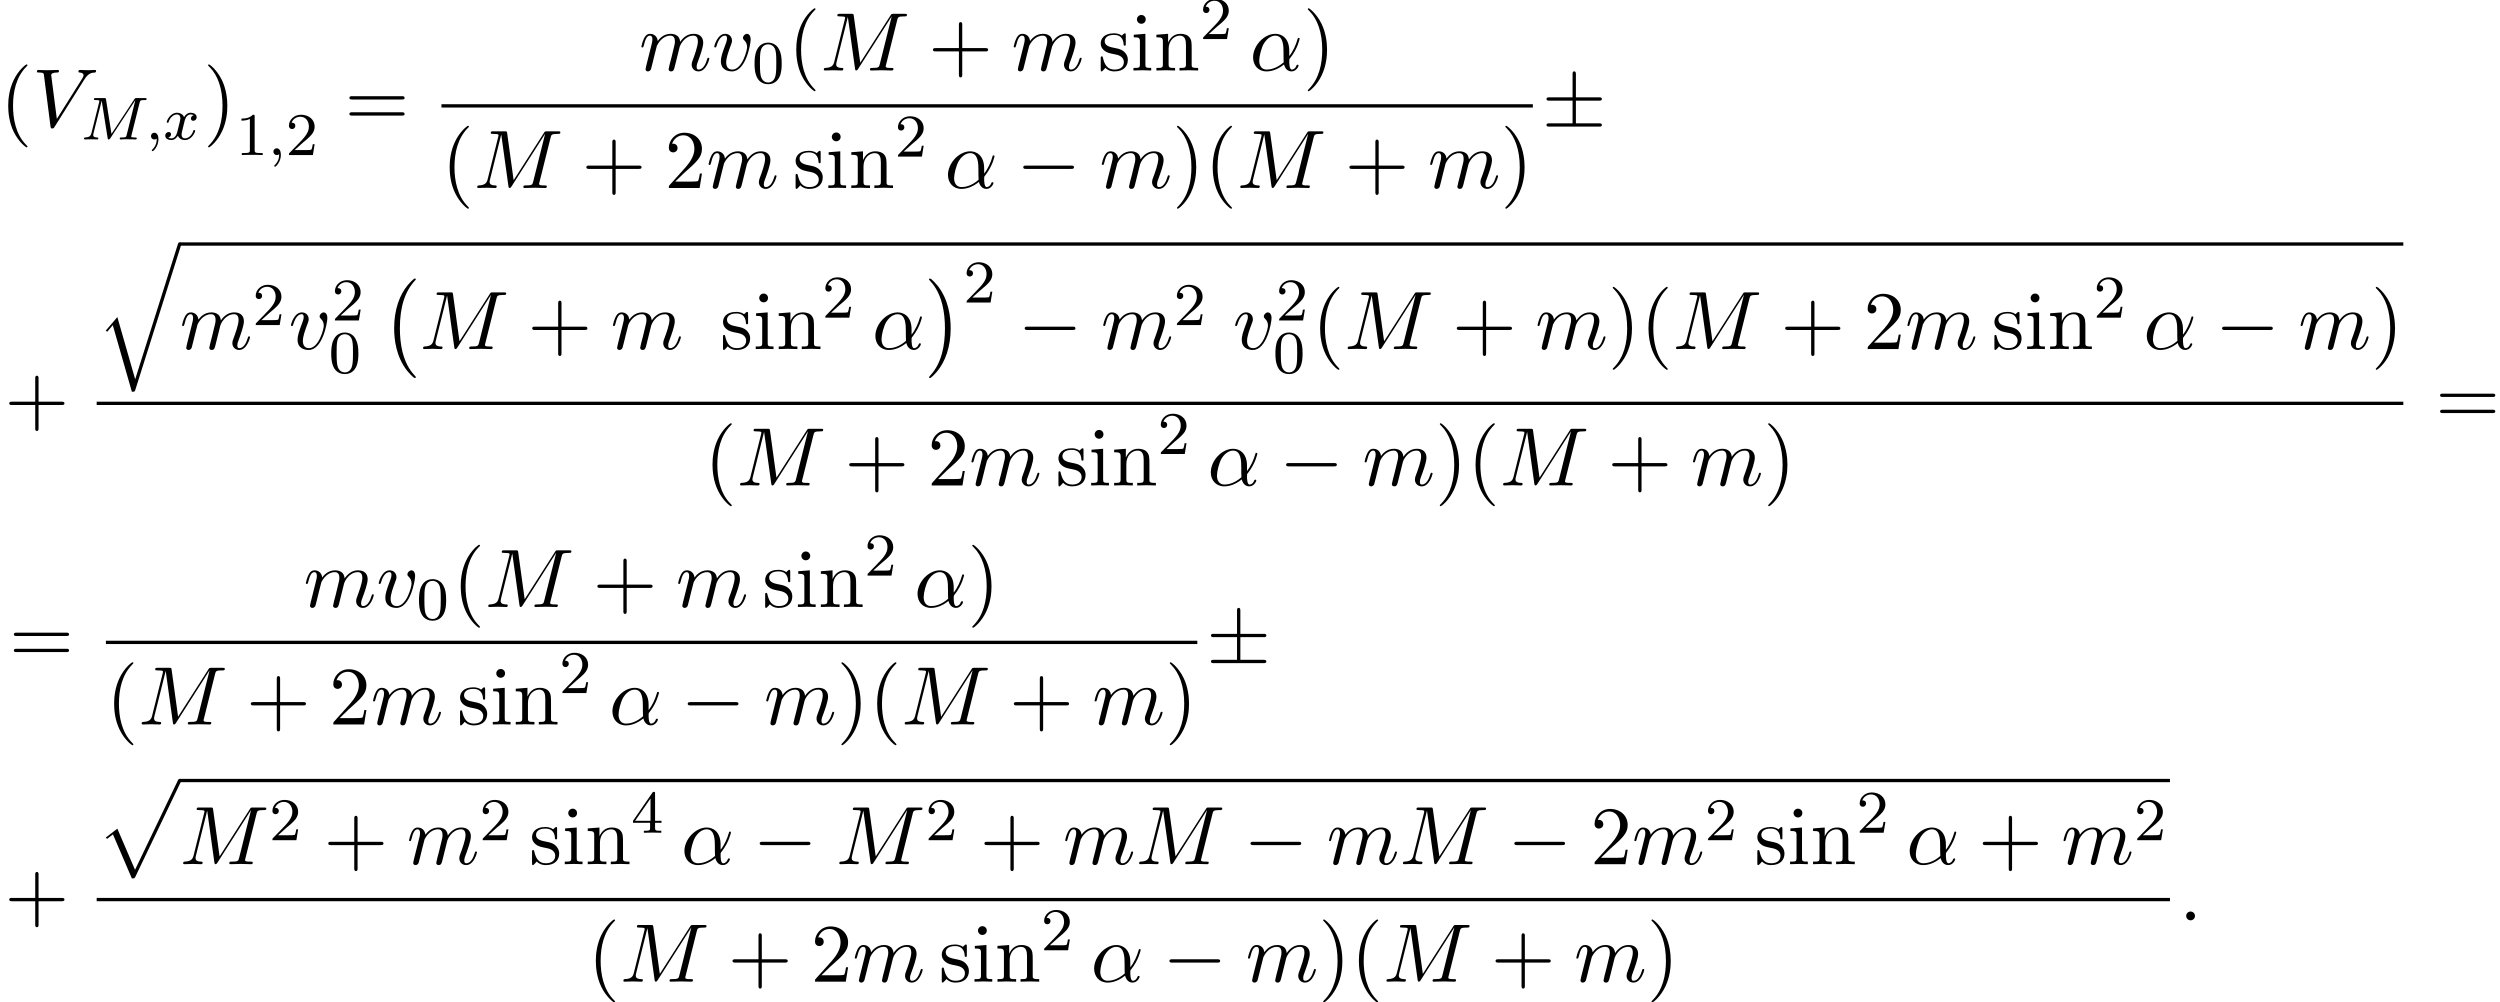 <?xml version='1.0' encoding='UTF-8'?>
<!-- This file was generated by dvisvgm 2.13.3 -->
<svg version='1.1' xmlns='http://www.w3.org/2000/svg' xmlns:xlink='http://www.w3.org/1999/xlink' width='328.671pt' height='131.787pt' viewBox='69.699 80.697 328.671 131.787'>
<defs>
<path id='g0-0' d='M4.505 12.535C4.505 12.491 4.484 12.469 4.462 12.436C3.96 11.902 3.218 11.018 2.76 9.24C2.509 8.247 2.411 7.124 2.411 6.109C2.411 3.24 3.098 1.233 4.407-.185C4.505-.284 4.505-.305 4.505-.327C4.505-.436 4.418-.436 4.375-.436C4.211-.436 3.622 .218 3.48 .382C2.367 1.702 1.658 3.665 1.658 6.098C1.658 7.647 1.931 9.84 3.36 11.684C3.469 11.815 4.178 12.644 4.375 12.644C4.418 12.644 4.505 12.644 4.505 12.535Z'/>
<path id='g0-1' d='M3.327 6.109C3.327 4.56 3.055 2.367 1.625 .524C1.516 .393 .807-.436 .611-.436C.556-.436 .48-.415 .48-.327C.48-.284 .502-.251 .545-.218C1.069 .349 1.778 1.233 2.225 2.967C2.476 3.96 2.575 5.084 2.575 6.098C2.575 7.2 2.476 8.313 2.193 9.382C1.778 10.909 1.135 11.782 .578 12.393C.48 12.491 .48 12.513 .48 12.535C.48 12.622 .556 12.644 .611 12.644C.775 12.644 1.375 11.978 1.505 11.825C2.618 10.505 3.327 8.542 3.327 6.109Z'/>
<path id='g0-112' d='M4.625 12.655C4.964 12.655 4.975 12.644 5.084 12.436L11.051-.022C11.127-.164 11.127-.185 11.127-.218C11.127-.338 11.04-.436 10.909-.436C10.767-.436 10.724-.338 10.669-.218L5.04 11.52L2.716 6.109L1.2 7.276L1.364 7.451L2.138 6.862L4.625 12.655Z'/>
<path id='g0-113' d='M5.062 17.564L2.716 9.382L1.2 11.16L1.375 11.324L2.116 10.451L4.625 19.2C4.985 19.2 4.996 19.2 5.084 18.938L11.073 0C11.127-.164 11.127-.207 11.127-.218C11.127-.338 11.04-.436 10.909-.436C10.745-.436 10.702-.295 10.658-.153L5.062 17.564Z'/>
<path id='g3-11' d='M5.204-2.575C5.204-4.287 4.189-4.822 3.382-4.822C1.887-4.822 .447-3.262 .447-1.724C.447-.709 1.102 .12 2.215 .12C2.902 .12 3.687-.131 4.516-.796C4.658-.218 5.018 .12 5.509 .12C6.087 .12 6.425-.48 6.425-.655C6.425-.731 6.36-.764 6.295-.764C6.218-.764 6.185-.731 6.153-.655C5.956-.12 5.564-.12 5.542-.12C5.204-.12 5.204-.971 5.204-1.233C5.204-1.462 5.204-1.484 5.313-1.615C6.338-2.902 6.567-4.167 6.567-4.178C6.567-4.2 6.556-4.287 6.436-4.287C6.327-4.287 6.327-4.255 6.273-4.058C6.076-3.371 5.716-2.542 5.204-1.898V-2.575ZM4.473-1.08C3.513-.24 2.673-.12 2.236-.12C1.582-.12 1.255-.611 1.255-1.309C1.255-1.844 1.538-3.022 1.887-3.578C2.4-4.375 2.989-4.582 3.371-4.582C4.451-4.582 4.451-3.153 4.451-2.302C4.451-1.898 4.451-1.265 4.473-1.08Z'/>
<path id='g3-58' d='M2.095-.578C2.095-.895 1.833-1.156 1.516-1.156S.938-.895 .938-.578S1.2 0 1.516 0S2.095-.262 2.095-.578Z'/>
<path id='g3-77' d='M10.102-6.611C10.2-7.004 10.222-7.113 11.04-7.113C11.291-7.113 11.389-7.113 11.389-7.331C11.389-7.451 11.28-7.451 11.095-7.451H9.655C9.371-7.451 9.36-7.451 9.229-7.244L5.247-1.025L4.396-7.2C4.364-7.451 4.342-7.451 4.058-7.451H2.564C2.356-7.451 2.236-7.451 2.236-7.244C2.236-7.113 2.335-7.113 2.553-7.113C2.695-7.113 2.891-7.102 3.022-7.091C3.196-7.069 3.262-7.036 3.262-6.916C3.262-6.873 3.251-6.84 3.218-6.709L1.833-1.156C1.724-.72 1.538-.371 .655-.338C.6-.338 .458-.327 .458-.131C.458-.033 .524 0 .611 0C.96 0 1.342-.033 1.702-.033C2.073-.033 2.465 0 2.825 0C2.88 0 3.022 0 3.022-.218C3.022-.338 2.902-.338 2.825-.338C2.204-.349 2.084-.567 2.084-.818C2.084-.895 2.095-.949 2.127-1.069L3.611-7.015H3.622L4.56-.251C4.582-.12 4.593 0 4.724 0C4.844 0 4.909-.12 4.964-.196L9.371-7.102H9.382L7.822-.851C7.713-.425 7.691-.338 6.829-.338C6.644-.338 6.524-.338 6.524-.131C6.524 0 6.655 0 6.687 0C6.993 0 7.735-.033 8.04-.033C8.487-.033 8.956 0 9.404 0C9.469 0 9.611 0 9.611-.218C9.611-.338 9.513-.338 9.305-.338C8.902-.338 8.596-.338 8.596-.535C8.596-.578 8.596-.6 8.651-.796L10.102-6.611Z'/>
<path id='g3-86' d='M6.851-6.207C7.385-7.058 7.844-7.091 8.247-7.113C8.378-7.124 8.389-7.309 8.389-7.32C8.389-7.407 8.335-7.451 8.247-7.451C7.964-7.451 7.647-7.418 7.353-7.418C6.993-7.418 6.622-7.451 6.273-7.451C6.207-7.451 6.065-7.451 6.065-7.244C6.065-7.124 6.164-7.113 6.24-7.113C6.535-7.091 6.742-6.982 6.742-6.753C6.742-6.589 6.578-6.349 6.578-6.338L3.229-1.015L2.487-6.785C2.487-6.971 2.738-7.113 3.24-7.113C3.393-7.113 3.513-7.113 3.513-7.331C3.513-7.429 3.425-7.451 3.36-7.451C2.924-7.451 2.455-7.418 2.007-7.418C1.811-7.418 1.604-7.429 1.407-7.429S1.004-7.451 .818-7.451C.742-7.451 .611-7.451 .611-7.244C.611-7.113 .709-7.113 .884-7.113C1.495-7.113 1.505-7.015 1.538-6.742L2.4-.011C2.433 .207 2.476 .24 2.618 .24C2.793 .24 2.836 .185 2.924 .044L6.851-6.207Z'/>
<path id='g3-109' d='M.96-.644C.927-.48 .862-.229 .862-.175C.862 .022 1.015 .12 1.178 .12C1.309 .12 1.505 .033 1.582-.185C1.593-.207 1.724-.72 1.789-.993L2.029-1.975C2.095-2.215 2.16-2.455 2.215-2.705C2.258-2.891 2.345-3.207 2.356-3.251C2.52-3.589 3.098-4.582 4.135-4.582C4.625-4.582 4.724-4.178 4.724-3.818C4.724-3.545 4.647-3.24 4.56-2.913L4.255-1.647L4.036-.818C3.993-.6 3.895-.229 3.895-.175C3.895 .022 4.047 .12 4.211 .12C4.549 .12 4.615-.153 4.702-.502C4.855-1.113 5.258-2.705 5.356-3.131C5.389-3.273 5.967-4.582 7.156-4.582C7.625-4.582 7.745-4.211 7.745-3.818C7.745-3.196 7.287-1.953 7.069-1.375C6.971-1.113 6.927-.993 6.927-.775C6.927-.262 7.309 .12 7.822 .12C8.847 .12 9.251-1.473 9.251-1.56C9.251-1.669 9.153-1.669 9.12-1.669C9.011-1.669 9.011-1.636 8.956-1.473C8.793-.895 8.444-.12 7.844-.12C7.658-.12 7.582-.229 7.582-.48C7.582-.753 7.68-1.015 7.778-1.255C7.985-1.822 8.444-3.033 8.444-3.655C8.444-4.364 8.007-4.822 7.189-4.822S5.815-4.342 5.411-3.764C5.4-3.905 5.367-4.276 5.062-4.538C4.789-4.767 4.44-4.822 4.167-4.822C3.185-4.822 2.651-4.124 2.465-3.873C2.411-4.495 1.953-4.822 1.462-4.822C.96-4.822 .753-4.396 .655-4.2C.458-3.818 .316-3.175 .316-3.142C.316-3.033 .425-3.033 .447-3.033C.556-3.033 .567-3.044 .633-3.284C.818-4.058 1.036-4.582 1.429-4.582C1.604-4.582 1.767-4.495 1.767-4.08C1.767-3.851 1.735-3.731 1.593-3.164L.96-.644Z'/>
<path id='g3-118' d='M5.105-4.058C5.105-4.647 4.822-4.822 4.625-4.822C4.353-4.822 4.091-4.538 4.091-4.298C4.091-4.156 4.145-4.091 4.265-3.971C4.495-3.753 4.636-3.469 4.636-3.076C4.636-2.618 3.971-.12 2.695-.12C2.138-.12 1.887-.502 1.887-1.069C1.887-1.68 2.182-2.476 2.52-3.382C2.596-3.567 2.651-3.72 2.651-3.927C2.651-4.418 2.302-4.822 1.756-4.822C.731-4.822 .316-3.24 .316-3.142C.316-3.033 .425-3.033 .447-3.033C.556-3.033 .567-3.055 .622-3.229C.938-4.331 1.407-4.582 1.724-4.582C1.811-4.582 1.996-4.582 1.996-4.233C1.996-3.96 1.887-3.665 1.811-3.469C1.331-2.204 1.189-1.702 1.189-1.233C1.189-.055 2.149 .12 2.651 .12C4.484 .12 5.105-3.491 5.105-4.058Z'/>
<path id='g2-59' d='M1.49-.12C1.49 .399 1.379 .853 .885 1.347C.853 1.371 .837 1.387 .837 1.427C.837 1.49 .901 1.538 .956 1.538C1.052 1.538 1.714 .909 1.714-.024C1.714-.534 1.522-.885 1.172-.885C.893-.885 .733-.662 .733-.446C.733-.223 .885 0 1.18 0C1.371 0 1.49-.112 1.49-.12Z'/>
<path id='g2-77' d='M7.739-4.798C7.819-5.109 7.835-5.181 8.393-5.181C8.576-5.181 8.671-5.181 8.671-5.332C8.671-5.444 8.568-5.444 8.424-5.444H7.396C7.181-5.444 7.157-5.444 7.054-5.284L4.049-.733L3.339-5.228C3.308-5.428 3.3-5.444 3.061-5.444H1.985C1.841-5.444 1.737-5.444 1.737-5.292C1.737-5.181 1.841-5.181 1.969-5.181C2.232-5.181 2.463-5.181 2.463-5.053C2.463-5.021 2.455-5.013 2.431-4.91L1.419-.853C1.323-.454 1.116-.279 .582-.263C.534-.263 .438-.255 .438-.112C.438-.064 .478 0 .558 0C.59 0 .773-.024 1.347-.024C1.977-.024 2.096 0 2.168 0C2.2 0 2.319 0 2.319-.151C2.319-.247 2.232-.263 2.176-.263C1.889-.271 1.65-.319 1.65-.598C1.65-.638 1.674-.749 1.674-.757L2.758-5.085H2.766L3.539-.215C3.563-.088 3.571 0 3.682 0S3.85-.088 3.897-.159L7.173-5.149L7.181-5.141L6.057-.63C5.986-.327 5.97-.263 5.38-.263C5.228-.263 5.133-.263 5.133-.112C5.133-.08 5.157 0 5.26 0S5.603-.016 5.715-.024H6.225C6.966-.024 7.157 0 7.213 0C7.261 0 7.372 0 7.372-.151C7.372-.263 7.269-.263 7.133-.263C7.109-.263 6.966-.263 6.83-.279C6.663-.295 6.647-.319 6.647-.391C6.647-.43 6.663-.478 6.671-.518L7.739-4.798Z'/>
<path id='g2-120' d='M3.993-3.18C3.642-3.092 3.626-2.782 3.626-2.75C3.626-2.574 3.762-2.455 3.937-2.455S4.384-2.59 4.384-2.933C4.384-3.387 3.881-3.515 3.587-3.515C3.212-3.515 2.909-3.252 2.726-2.941C2.55-3.363 2.136-3.515 1.809-3.515C.94-3.515 .454-2.519 .454-2.295C.454-2.224 .51-2.192 .574-2.192C.669-2.192 .685-2.232 .709-2.327C.893-2.909 1.371-3.292 1.785-3.292C2.096-3.292 2.248-3.068 2.248-2.782C2.248-2.622 2.152-2.256 2.088-2C2.032-1.769 1.857-1.06 1.817-.909C1.706-.478 1.419-.143 1.06-.143C1.028-.143 .821-.143 .654-.255C1.02-.343 1.02-.677 1.02-.685C1.02-.869 .877-.98 .701-.98C.486-.98 .255-.797 .255-.494C.255-.128 .646 .08 1.052 .08C1.474 .08 1.769-.239 1.913-.494C2.088-.104 2.455 .08 2.837 .08C3.706 .08 4.184-.917 4.184-1.14C4.184-1.219 4.121-1.243 4.065-1.243C3.969-1.243 3.953-1.188 3.929-1.108C3.77-.574 3.316-.143 2.853-.143C2.59-.143 2.399-.319 2.399-.654C2.399-.813 2.447-.996 2.558-1.443C2.614-1.682 2.79-2.383 2.829-2.534C2.941-2.949 3.22-3.292 3.579-3.292C3.618-3.292 3.826-3.292 3.993-3.18Z'/>
<path id='g4-48' d='M3.897-2.542C3.897-3.395 3.81-3.913 3.547-4.423C3.196-5.125 2.55-5.3 2.112-5.3C1.108-5.3 .741-4.551 .63-4.328C.343-3.746 .327-2.957 .327-2.542C.327-2.016 .351-1.211 .733-.574C1.1 .016 1.69 .167 2.112 .167C2.495 .167 3.18 .048 3.579-.741C3.873-1.315 3.897-2.024 3.897-2.542ZM2.112-.056C1.841-.056 1.291-.183 1.124-1.02C1.036-1.474 1.036-2.224 1.036-2.638C1.036-3.188 1.036-3.746 1.124-4.184C1.291-4.997 1.913-5.077 2.112-5.077C2.383-5.077 2.933-4.941 3.092-4.216C3.188-3.778 3.188-3.18 3.188-2.638C3.188-2.168 3.188-1.451 3.092-1.004C2.925-.167 2.375-.056 2.112-.056Z'/>
<path id='g4-49' d='M2.503-5.077C2.503-5.292 2.487-5.3 2.271-5.3C1.945-4.981 1.522-4.79 .765-4.79V-4.527C.98-4.527 1.411-4.527 1.873-4.742V-.654C1.873-.359 1.849-.263 1.092-.263H.813V0C1.14-.024 1.825-.024 2.184-.024S3.236-.024 3.563 0V-.263H3.284C2.527-.263 2.503-.359 2.503-.654V-5.077Z'/>
<path id='g4-50' d='M2.248-1.626C2.375-1.745 2.71-2.008 2.837-2.12C3.332-2.574 3.802-3.013 3.802-3.738C3.802-4.686 3.005-5.3 2.008-5.3C1.052-5.3 .422-4.575 .422-3.866C.422-3.475 .733-3.419 .845-3.419C1.012-3.419 1.259-3.539 1.259-3.842C1.259-4.256 .861-4.256 .765-4.256C.996-4.838 1.53-5.037 1.921-5.037C2.662-5.037 3.045-4.407 3.045-3.738C3.045-2.909 2.463-2.303 1.522-1.339L.518-.303C.422-.215 .422-.199 .422 0H3.571L3.802-1.427H3.555C3.531-1.267 3.467-.869 3.371-.717C3.324-.654 2.718-.654 2.59-.654H1.172L2.248-1.626Z'/>
<path id='g4-52' d='M3.14-5.157C3.14-5.316 3.14-5.38 2.973-5.38C2.869-5.38 2.861-5.372 2.782-5.26L.239-1.57V-1.307H2.487V-.646C2.487-.351 2.463-.263 1.849-.263H1.666V0C2.343-.024 2.359-.024 2.813-.024S3.284-.024 3.961 0V-.263H3.778C3.164-.263 3.14-.351 3.14-.646V-1.307H3.985V-1.57H3.14V-5.157ZM2.542-4.511V-1.57H.518L2.542-4.511Z'/>
<path id='g1-0' d='M7.189-2.509C7.375-2.509 7.571-2.509 7.571-2.727S7.375-2.945 7.189-2.945H1.287C1.102-2.945 .905-2.945 .905-2.727S1.102-2.509 1.287-2.509H7.189Z'/>
<path id='g1-6' d='M4.462-3.415H7.495C7.68-3.415 7.876-3.415 7.876-3.633S7.68-3.851 7.495-3.851H4.462V-6.862C4.462-7.036 4.462-7.265 4.244-7.265S4.025-7.069 4.025-6.895V-3.851H.982C.796-3.851 .6-3.851 .6-3.633S.796-3.415 .982-3.415H4.025V-.436H.982C.796-.436 .6-.436 .6-.218S.796 0 .982 0H7.495C7.68 0 7.876 0 7.876-.218S7.68-.436 7.495-.436H4.462V-3.415Z'/>
<path id='g5-40' d='M3.611 2.618C3.611 2.585 3.611 2.564 3.425 2.378C2.062 1.004 1.713-1.058 1.713-2.727C1.713-4.625 2.127-6.524 3.469-7.887C3.611-8.018 3.611-8.04 3.611-8.073C3.611-8.149 3.567-8.182 3.502-8.182C3.393-8.182 2.411-7.44 1.767-6.055C1.211-4.855 1.08-3.644 1.08-2.727C1.08-1.876 1.2-.556 1.8 .676C2.455 2.018 3.393 2.727 3.502 2.727C3.567 2.727 3.611 2.695 3.611 2.618Z'/>
<path id='g5-41' d='M3.153-2.727C3.153-3.578 3.033-4.898 2.433-6.131C1.778-7.473 .84-8.182 .731-8.182C.665-8.182 .622-8.138 .622-8.073C.622-8.04 .622-8.018 .829-7.822C1.898-6.742 2.52-5.007 2.52-2.727C2.52-.862 2.116 1.058 .764 2.433C.622 2.564 .622 2.585 .622 2.618C.622 2.684 .665 2.727 .731 2.727C.84 2.727 1.822 1.985 2.465 .6C3.022-.6 3.153-1.811 3.153-2.727Z'/>
<path id='g5-43' d='M4.462-2.509H7.505C7.658-2.509 7.865-2.509 7.865-2.727S7.658-2.945 7.505-2.945H4.462V-6C4.462-6.153 4.462-6.36 4.244-6.36S4.025-6.153 4.025-6V-2.945H.971C.818-2.945 .611-2.945 .611-2.727S.818-2.509 .971-2.509H4.025V.545C4.025 .698 4.025 .905 4.244 .905S4.462 .698 4.462 .545V-2.509Z'/>
<path id='g5-50' d='M1.385-.84L2.542-1.964C4.244-3.469 4.898-4.058 4.898-5.149C4.898-6.393 3.916-7.265 2.585-7.265C1.353-7.265 .545-6.262 .545-5.291C.545-4.68 1.091-4.68 1.124-4.68C1.309-4.68 1.691-4.811 1.691-5.258C1.691-5.542 1.495-5.825 1.113-5.825C1.025-5.825 1.004-5.825 .971-5.815C1.222-6.524 1.811-6.927 2.444-6.927C3.436-6.927 3.905-6.044 3.905-5.149C3.905-4.276 3.36-3.415 2.76-2.738L.665-.404C.545-.284 .545-.262 .545 0H4.593L4.898-1.898H4.625C4.571-1.571 4.495-1.091 4.385-.927C4.309-.84 3.589-.84 3.349-.84H1.385Z'/>
<path id='g5-61' d='M7.495-3.567C7.658-3.567 7.865-3.567 7.865-3.785S7.658-4.004 7.505-4.004H.971C.818-4.004 .611-4.004 .611-3.785S.818-3.567 .982-3.567H7.495ZM7.505-1.451C7.658-1.451 7.865-1.451 7.865-1.669S7.658-1.887 7.495-1.887H.982C.818-1.887 .611-1.887 .611-1.669S.818-1.451 .971-1.451H7.505Z'/>
<path id='g5-105' d='M1.931-4.822L.404-4.702V-4.364C1.113-4.364 1.211-4.298 1.211-3.764V-.829C1.211-.338 1.091-.338 .36-.338V0C.709-.011 1.298-.033 1.56-.033C1.942-.033 2.324-.011 2.695 0V-.338C1.975-.338 1.931-.393 1.931-.818V-4.822ZM1.975-6.72C1.975-7.069 1.702-7.298 1.396-7.298C1.058-7.298 .818-7.004 .818-6.72C.818-6.425 1.058-6.142 1.396-6.142C1.702-6.142 1.975-6.371 1.975-6.72Z'/>
<path id='g5-110' d='M1.2-3.753V-.829C1.2-.338 1.08-.338 .349-.338V0C.731-.011 1.287-.033 1.582-.033C1.865-.033 2.433-.011 2.804 0V-.338C2.073-.338 1.953-.338 1.953-.829V-2.836C1.953-3.971 2.727-4.582 3.425-4.582C4.113-4.582 4.233-3.993 4.233-3.371V-.829C4.233-.338 4.113-.338 3.382-.338V0C3.764-.011 4.32-.033 4.615-.033C4.898-.033 5.465-.011 5.836 0V-.338C5.269-.338 4.996-.338 4.985-.665V-2.749C4.985-3.687 4.985-4.025 4.647-4.418C4.495-4.604 4.135-4.822 3.502-4.822C2.705-4.822 2.193-4.353 1.887-3.676V-4.822L.349-4.702V-4.364C1.113-4.364 1.2-4.287 1.2-3.753Z'/>
<path id='g5-115' d='M2.269-2.116C2.509-2.073 3.404-1.898 3.404-1.113C3.404-.556 3.022-.12 2.171-.12C1.255-.12 .862-.742 .655-1.669C.622-1.811 .611-1.855 .502-1.855C.36-1.855 .36-1.778 .36-1.582V-.142C.36 .044 .36 .12 .48 .12C.535 .12 .545 .109 .753-.098C.775-.12 .775-.142 .971-.349C1.451 .109 1.942 .12 2.171 .12C3.425 .12 3.927-.611 3.927-1.396C3.927-1.975 3.6-2.302 3.469-2.433C3.109-2.782 2.684-2.869 2.225-2.956C1.615-3.076 .884-3.218 .884-3.851C.884-4.233 1.167-4.68 2.105-4.68C3.305-4.68 3.36-3.698 3.382-3.36C3.393-3.262 3.491-3.262 3.513-3.262C3.655-3.262 3.655-3.316 3.655-3.524V-4.625C3.655-4.811 3.655-4.887 3.535-4.887C3.48-4.887 3.458-4.887 3.316-4.756C3.284-4.713 3.175-4.615 3.131-4.582C2.716-4.887 2.269-4.887 2.105-4.887C.775-4.887 .36-4.156 .36-3.545C.36-3.164 .535-2.858 .829-2.618C1.178-2.335 1.484-2.269 2.269-2.116Z'/>
</defs>
<g id='page1'>
<use x='69.699' y='97.345' xlink:href='#g5-40'/>
<use x='73.942' y='97.345' xlink:href='#g3-86'/>
<use x='80.305' y='99.033' xlink:href='#g2-77'/>
<use x='88.817' y='99.033' xlink:href='#g2-59'/>
<use x='91.169' y='99.033' xlink:href='#g2-120'/>
<use x='96.434' y='97.345' xlink:href='#g5-41'/>
<use x='100.676' y='101.081' xlink:href='#g4-49'/>
<use x='104.911' y='101.081' xlink:href='#g2-59'/>
<use x='107.263' y='101.081' xlink:href='#g4-50'/>
<use x='115.026' y='97.345' xlink:href='#g5-61'/>
<use x='153.705' y='89.965' xlink:href='#g3-109'/>
<use x='163.283' y='89.965' xlink:href='#g3-118'/>
<use x='168.571' y='91.601' xlink:href='#g4-48'/>
<use x='173.303' y='89.965' xlink:href='#g5-40'/>
<use x='177.546' y='89.965' xlink:href='#g3-77'/>
<use x='191.742' y='89.965' xlink:href='#g5-43'/>
<use x='202.652' y='89.965' xlink:href='#g3-109'/>
<use x='214.048' y='89.965' xlink:href='#g5-115'/>
<use x='218.351' y='89.965' xlink:href='#g5-105'/>
<use x='221.381' y='89.965' xlink:href='#g5-110'/>
<use x='227.442' y='85.834' xlink:href='#g4-50'/>
<use x='233.992' y='89.965' xlink:href='#g3-11'/>
<use x='241.011' y='89.965' xlink:href='#g5-41'/>
<rect x='127.736' y='94.399' height='.436' width='143.486'/>
<use x='127.736' y='105.412' xlink:href='#g5-40'/>
<use x='131.979' y='105.412' xlink:href='#g3-77'/>
<use x='146.176' y='105.412' xlink:href='#g5-43'/>
<use x='157.085' y='105.412' xlink:href='#g5-50'/>
<use x='162.539' y='105.412' xlink:href='#g3-109'/>
<use x='173.936' y='105.412' xlink:href='#g5-115'/>
<use x='178.239' y='105.412' xlink:href='#g5-105'/>
<use x='181.269' y='105.412' xlink:href='#g5-110'/>
<use x='187.33' y='101.281' xlink:href='#g4-50'/>
<use x='193.88' y='105.412' xlink:href='#g3-11'/>
<use x='203.323' y='105.412' xlink:href='#g1-0'/>
<use x='214.232' y='105.412' xlink:href='#g3-109'/>
<use x='223.811' y='105.412' xlink:href='#g5-41'/>
<use x='228.053' y='105.412' xlink:href='#g5-40'/>
<use x='232.295' y='105.412' xlink:href='#g3-77'/>
<use x='246.492' y='105.412' xlink:href='#g5-43'/>
<use x='257.401' y='105.412' xlink:href='#g3-109'/>
<use x='266.98' y='105.412' xlink:href='#g5-41'/>
<use x='272.418' y='97.345' xlink:href='#g1-6'/>
<use x='70.305' y='136.452' xlink:href='#g5-43'/>
<use x='82.41' y='112.997' xlink:href='#g0-113'/>
<rect x='93.319' y='112.56' height='.436' width='292.341'/>
<use x='93.319' y='126.588' xlink:href='#g3-109'/>
<use x='102.897' y='123.436' xlink:href='#g4-50'/>
<use x='107.63' y='126.588' xlink:href='#g3-118'/>
<use x='113.309' y='122.83' xlink:href='#g4-50'/>
<use x='112.918' y='129.712' xlink:href='#g4-48'/>
<use x='119.86' y='117.751' xlink:href='#g0-0'/>
<use x='124.86' y='126.588' xlink:href='#g3-77'/>
<use x='139.056' y='126.588' xlink:href='#g5-43'/>
<use x='149.966' y='126.588' xlink:href='#g3-109'/>
<use x='164.392' y='126.588' xlink:href='#g5-115'/>
<use x='168.695' y='126.588' xlink:href='#g5-105'/>
<use x='171.726' y='126.588' xlink:href='#g5-110'/>
<use x='177.786' y='122.457' xlink:href='#g4-50'/>
<use x='184.337' y='126.588' xlink:href='#g3-11'/>
<use x='191.356' y='117.751' xlink:href='#g0-1'/>
<use x='196.356' y='120.47' xlink:href='#g4-50'/>
<use x='203.512' y='126.588' xlink:href='#g1-0'/>
<use x='214.421' y='126.588' xlink:href='#g3-109'/>
<use x='224' y='123.436' xlink:href='#g4-50'/>
<use x='231.762' y='126.588' xlink:href='#g3-118'/>
<use x='237.441' y='122.83' xlink:href='#g4-50'/>
<use x='237.05' y='129.712' xlink:href='#g4-48'/>
<use x='242.174' y='126.588' xlink:href='#g5-40'/>
<use x='246.416' y='126.588' xlink:href='#g3-77'/>
<use x='260.613' y='126.588' xlink:href='#g5-43'/>
<use x='271.522' y='126.588' xlink:href='#g3-109'/>
<use x='281.1' y='126.588' xlink:href='#g5-41'/>
<use x='285.343' y='126.588' xlink:href='#g5-40'/>
<use x='289.585' y='126.588' xlink:href='#g3-77'/>
<use x='303.782' y='126.588' xlink:href='#g5-43'/>
<use x='314.691' y='126.588' xlink:href='#g5-50'/>
<use x='320.146' y='126.588' xlink:href='#g3-109'/>
<use x='331.542' y='126.588' xlink:href='#g5-115'/>
<use x='335.845' y='126.588' xlink:href='#g5-105'/>
<use x='338.876' y='126.588' xlink:href='#g5-110'/>
<use x='344.936' y='122.457' xlink:href='#g4-50'/>
<use x='351.487' y='126.588' xlink:href='#g3-11'/>
<use x='360.93' y='126.588' xlink:href='#g1-0'/>
<use x='371.839' y='126.588' xlink:href='#g3-109'/>
<use x='381.417' y='126.588' xlink:href='#g5-41'/>
<rect x='82.41' y='133.506' height='.436' width='303.25'/>
<use x='162.292' y='144.519' xlink:href='#g5-40'/>
<use x='166.534' y='144.519' xlink:href='#g3-77'/>
<use x='180.731' y='144.519' xlink:href='#g5-43'/>
<use x='191.64' y='144.519' xlink:href='#g5-50'/>
<use x='197.095' y='144.519' xlink:href='#g3-109'/>
<use x='208.491' y='144.519' xlink:href='#g5-115'/>
<use x='212.794' y='144.519' xlink:href='#g5-105'/>
<use x='215.825' y='144.519' xlink:href='#g5-110'/>
<use x='221.885' y='140.388' xlink:href='#g4-50'/>
<use x='228.436' y='144.519' xlink:href='#g3-11'/>
<use x='237.879' y='144.519' xlink:href='#g1-0'/>
<use x='248.788' y='144.519' xlink:href='#g3-109'/>
<use x='258.366' y='144.519' xlink:href='#g5-41'/>
<use x='262.609' y='144.519' xlink:href='#g5-40'/>
<use x='266.851' y='144.519' xlink:href='#g3-77'/>
<use x='281.048' y='144.519' xlink:href='#g5-43'/>
<use x='291.957' y='144.519' xlink:href='#g3-109'/>
<use x='301.535' y='144.519' xlink:href='#g5-41'/>
<use x='389.885' y='136.452' xlink:href='#g5-61'/>
<use x='70.911' y='167.878' xlink:href='#g5-61'/>
<use x='109.591' y='160.498' xlink:href='#g3-109'/>
<use x='119.169' y='160.498' xlink:href='#g3-118'/>
<use x='124.457' y='162.135' xlink:href='#g4-48'/>
<use x='129.189' y='160.498' xlink:href='#g5-40'/>
<use x='133.431' y='160.498' xlink:href='#g3-77'/>
<use x='147.628' y='160.498' xlink:href='#g5-43'/>
<use x='158.537' y='160.498' xlink:href='#g3-109'/>
<use x='169.934' y='160.498' xlink:href='#g5-115'/>
<use x='174.237' y='160.498' xlink:href='#g5-105'/>
<use x='177.267' y='160.498' xlink:href='#g5-110'/>
<use x='183.328' y='156.367' xlink:href='#g4-50'/>
<use x='189.878' y='160.498' xlink:href='#g3-11'/>
<use x='196.897' y='160.498' xlink:href='#g5-41'/>
<rect x='83.622' y='164.933' height='.436' width='143.486'/>
<use x='83.622' y='175.945' xlink:href='#g5-40'/>
<use x='87.865' y='175.945' xlink:href='#g3-77'/>
<use x='102.061' y='175.945' xlink:href='#g5-43'/>
<use x='112.971' y='175.945' xlink:href='#g5-50'/>
<use x='118.425' y='175.945' xlink:href='#g3-109'/>
<use x='129.822' y='175.945' xlink:href='#g5-115'/>
<use x='134.125' y='175.945' xlink:href='#g5-105'/>
<use x='137.155' y='175.945' xlink:href='#g5-110'/>
<use x='143.216' y='171.815' xlink:href='#g4-50'/>
<use x='149.766' y='175.945' xlink:href='#g3-11'/>
<use x='159.209' y='175.945' xlink:href='#g1-0'/>
<use x='170.118' y='175.945' xlink:href='#g3-109'/>
<use x='179.697' y='175.945' xlink:href='#g5-41'/>
<use x='183.939' y='175.945' xlink:href='#g5-40'/>
<use x='188.181' y='175.945' xlink:href='#g3-77'/>
<use x='202.378' y='175.945' xlink:href='#g5-43'/>
<use x='213.287' y='175.945' xlink:href='#g3-109'/>
<use x='222.866' y='175.945' xlink:href='#g5-41'/>
<use x='228.304' y='167.878' xlink:href='#g1-6'/>
<use x='70.305' y='201.69' xlink:href='#g5-43'/>
<use x='82.41' y='183.53' xlink:href='#g0-112'/>
<rect x='93.319' y='183.094' height='.436' width='261.661'/>
<use x='93.319' y='194.31' xlink:href='#g3-77'/>
<use x='105.092' y='191.158' xlink:href='#g4-50'/>
<use x='112.248' y='194.31' xlink:href='#g5-43'/>
<use x='123.157' y='194.31' xlink:href='#g3-109'/>
<use x='132.736' y='191.158' xlink:href='#g4-50'/>
<use x='139.286' y='194.31' xlink:href='#g5-115'/>
<use x='143.589' y='194.31' xlink:href='#g5-105'/>
<use x='146.62' y='194.31' xlink:href='#g5-110'/>
<use x='152.68' y='190.179' xlink:href='#g4-52'/>
<use x='159.231' y='194.31' xlink:href='#g3-11'/>
<use x='168.674' y='194.31' xlink:href='#g1-0'/>
<use x='179.583' y='194.31' xlink:href='#g3-77'/>
<use x='191.356' y='191.158' xlink:href='#g4-50'/>
<use x='198.512' y='194.31' xlink:href='#g5-43'/>
<use x='209.421' y='194.31' xlink:href='#g3-109'/>
<use x='218.999' y='194.31' xlink:href='#g3-77'/>
<use x='233.196' y='194.31' xlink:href='#g1-0'/>
<use x='244.105' y='194.31' xlink:href='#g3-109'/>
<use x='253.684' y='194.31' xlink:href='#g3-77'/>
<use x='267.881' y='194.31' xlink:href='#g1-0'/>
<use x='278.79' y='194.31' xlink:href='#g5-50'/>
<use x='284.244' y='194.31' xlink:href='#g3-109'/>
<use x='293.823' y='191.158' xlink:href='#g4-50'/>
<use x='300.373' y='194.31' xlink:href='#g5-115'/>
<use x='304.676' y='194.31' xlink:href='#g5-105'/>
<use x='307.707' y='194.31' xlink:href='#g5-110'/>
<use x='313.767' y='190.179' xlink:href='#g4-50'/>
<use x='320.318' y='194.31' xlink:href='#g3-11'/>
<use x='329.761' y='194.31' xlink:href='#g5-43'/>
<use x='340.67' y='194.31' xlink:href='#g3-109'/>
<use x='350.248' y='191.158' xlink:href='#g4-50'/>
<rect x='82.41' y='198.744' height='.436' width='272.57'/>
<use x='146.952' y='209.757' xlink:href='#g5-40'/>
<use x='151.195' y='209.757' xlink:href='#g3-77'/>
<use x='165.392' y='209.757' xlink:href='#g5-43'/>
<use x='176.301' y='209.757' xlink:href='#g5-50'/>
<use x='181.755' y='209.757' xlink:href='#g3-109'/>
<use x='193.152' y='209.757' xlink:href='#g5-115'/>
<use x='197.455' y='209.757' xlink:href='#g5-105'/>
<use x='200.485' y='209.757' xlink:href='#g5-110'/>
<use x='206.546' y='205.626' xlink:href='#g4-50'/>
<use x='213.096' y='209.757' xlink:href='#g3-11'/>
<use x='222.539' y='209.757' xlink:href='#g1-0'/>
<use x='233.448' y='209.757' xlink:href='#g3-109'/>
<use x='243.027' y='209.757' xlink:href='#g5-41'/>
<use x='247.269' y='209.757' xlink:href='#g5-40'/>
<use x='251.511' y='209.757' xlink:href='#g3-77'/>
<use x='265.708' y='209.757' xlink:href='#g5-43'/>
<use x='276.617' y='209.757' xlink:href='#g3-109'/>
<use x='286.196' y='209.757' xlink:href='#g5-41'/>
<use x='356.176' y='201.69' xlink:href='#g3-58'/>
</g>
</svg><!--Rendered by QuickLaTeX.com-->